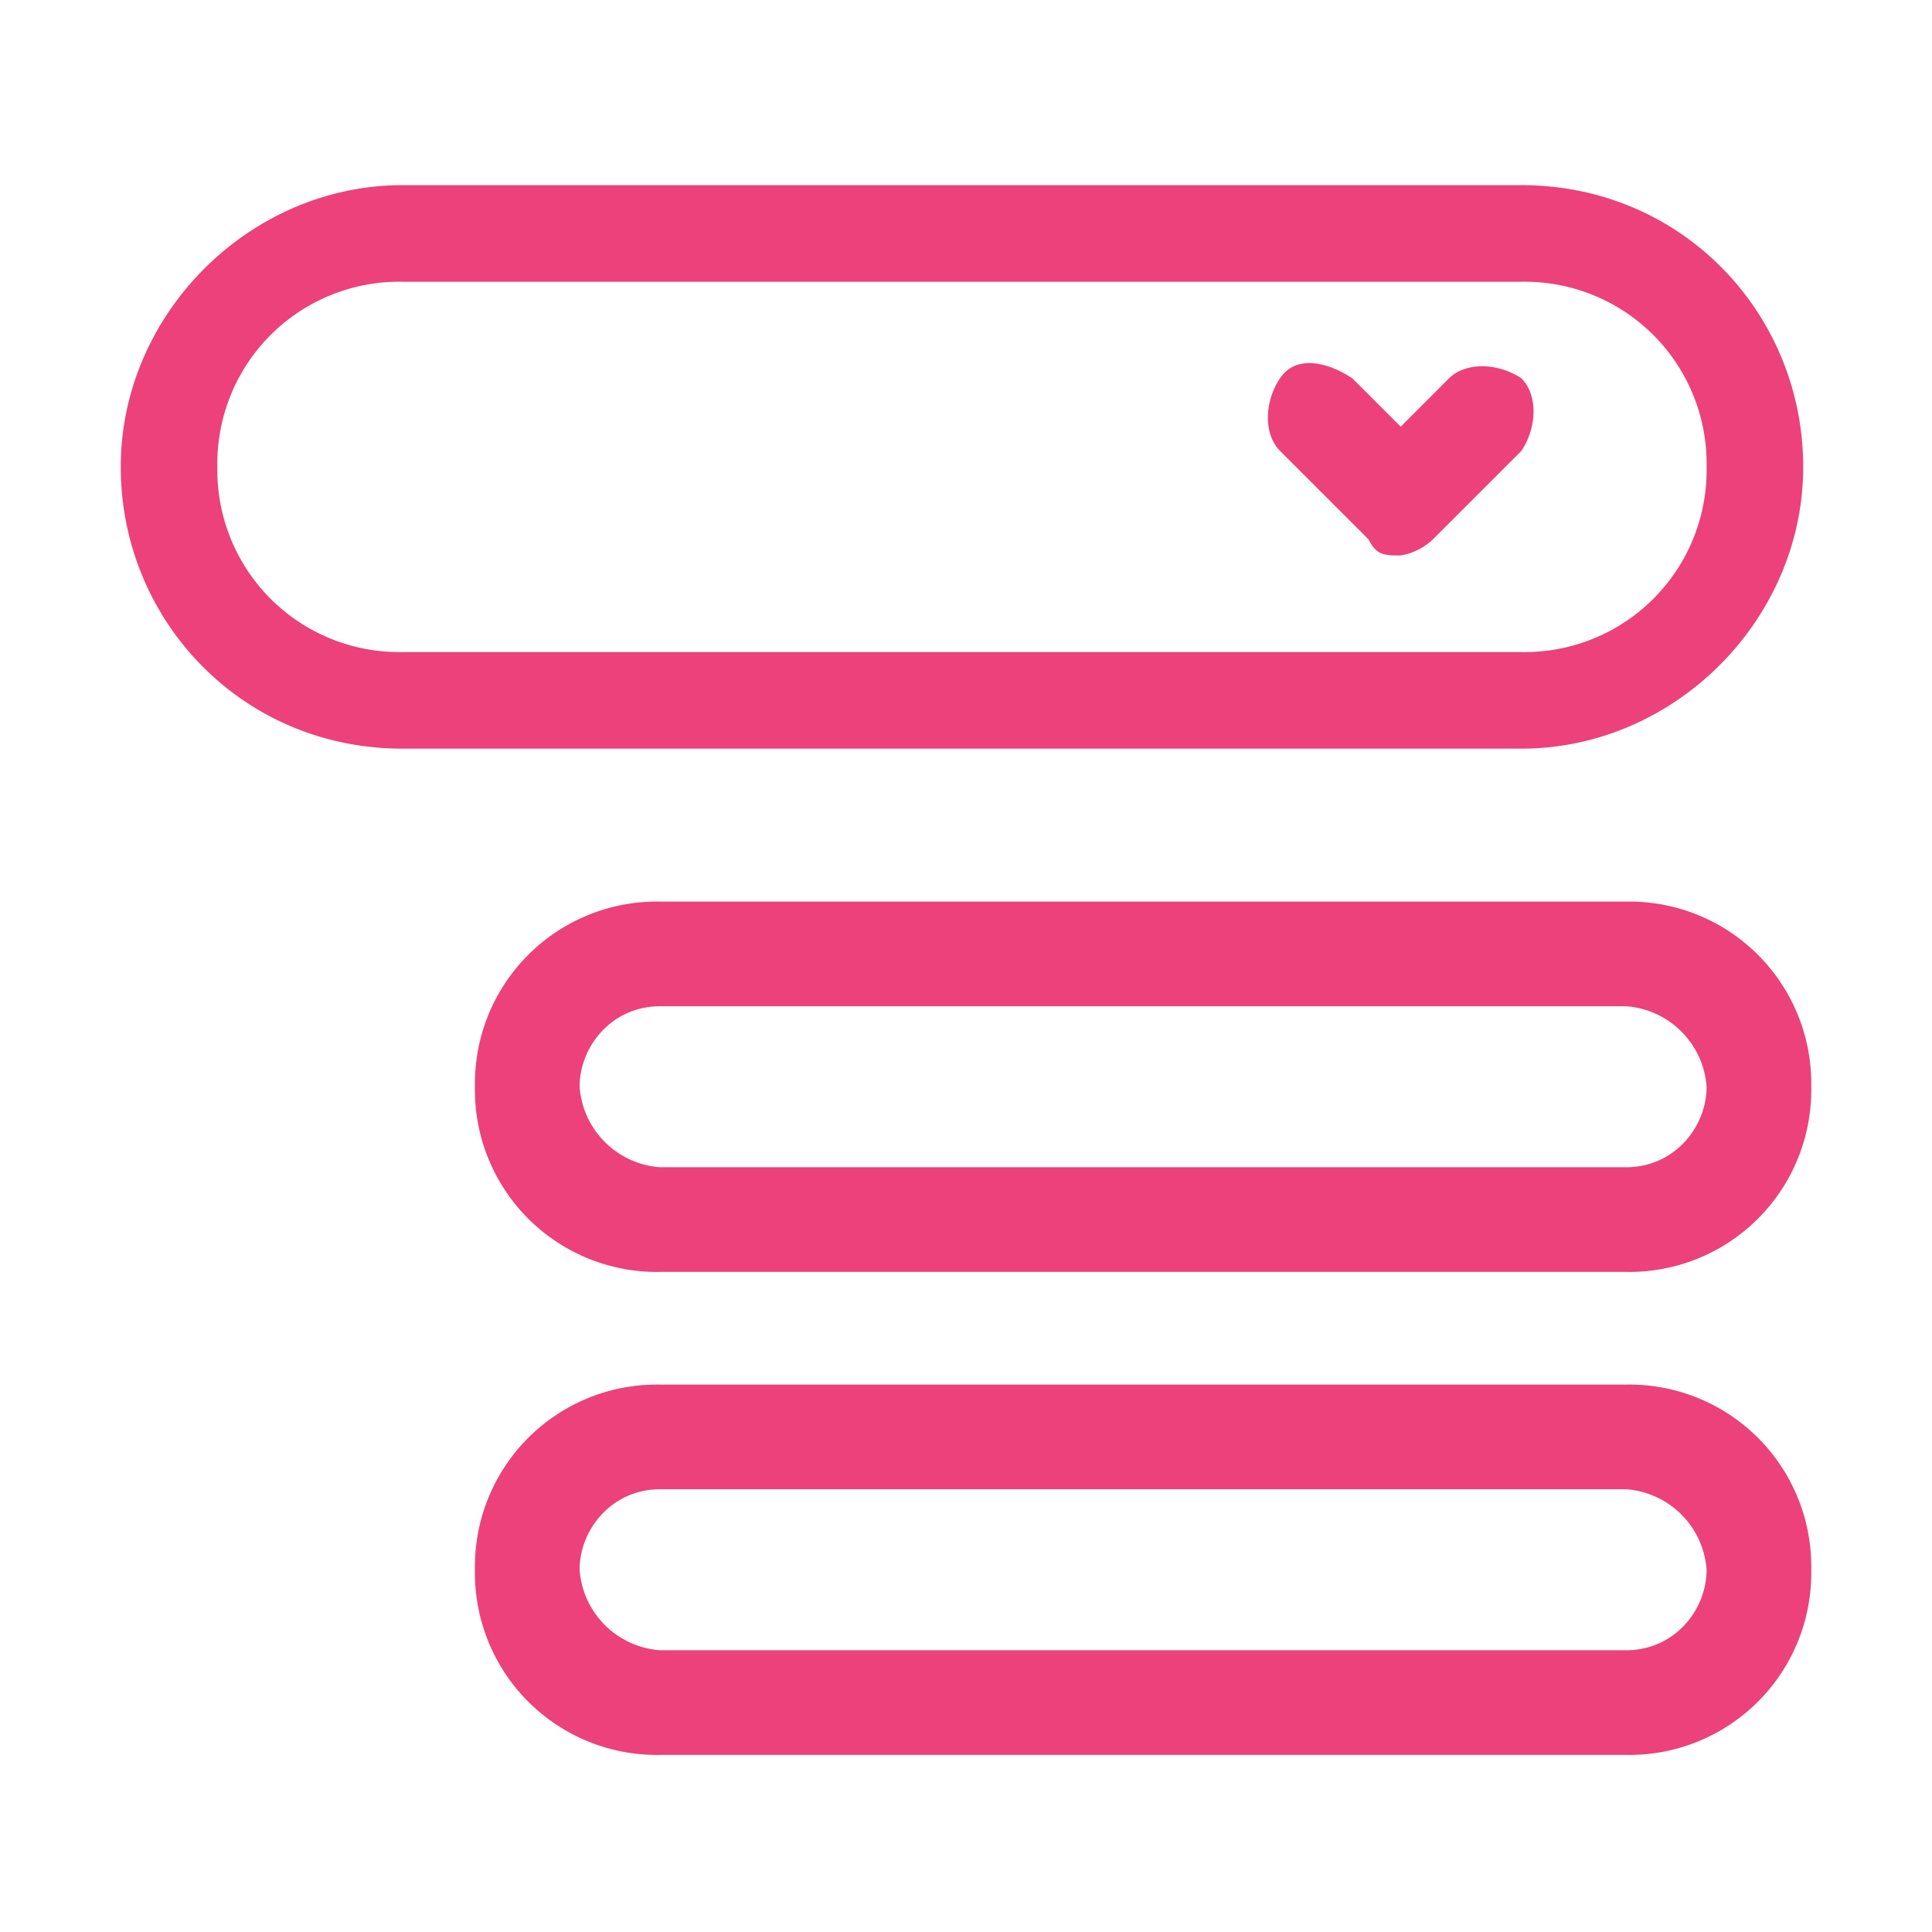 <svg xmlns="http://www.w3.org/2000/svg" viewBox="0 0 24 24" fill="#ec417a" xmlns:v="https://vecta.io/nano"><path d="M19 9.3H5c-2 0-3.5-1.6-3.5-3.5S3.1 2.3 5 2.3h13.9c2 0 3.5 1.6 3.5 3.5s-1.6 3.5-3.5 3.5zM5 3.5a2.26 2.26 0 0 0-2.3 2.3A2.26 2.26 0 0 0 5 8.1h13.9a2.26 2.26 0 0 0 2.3-2.3 2.26 2.26 0 0 0-2.3-2.3H5zm12.4 3.4c-.2 0-.3 0-.4-.2l-1.1-1.1c-.2-.2-.2-.6 0-.9s.6-.2.9 0l.6.6.6-.6c.2-.2.6-.2.9 0 .2.2.2.6 0 .9l-1.1 1.1a.76.76 0 0 1-.4.2zm2.8 8.9h-12a2.26 2.26 0 0 1-2.3-2.3 2.26 2.26 0 0 1 2.3-2.3h12a2.26 2.26 0 0 1 2.3 2.3 2.26 2.26 0 0 1-2.3 2.3zm-12-3.3c-.6 0-1 .5-1 1a1.08 1.08 0 0 0 1 1h12c.6 0 1-.5 1-1a1.08 1.08 0 0 0-1-1h-12zm12 9.3h-12a2.26 2.26 0 0 1-2.3-2.3 2.26 2.26 0 0 1 2.3-2.3h12a2.26 2.26 0 0 1 2.3 2.3 2.26 2.26 0 0 1-2.3 2.3zm-12-3.3c-.6 0-1 .5-1 1a1.08 1.08 0 0 0 1 1h12c.6 0 1-.5 1-1a1.08 1.08 0 0 0-1-1h-12z"/></svg>